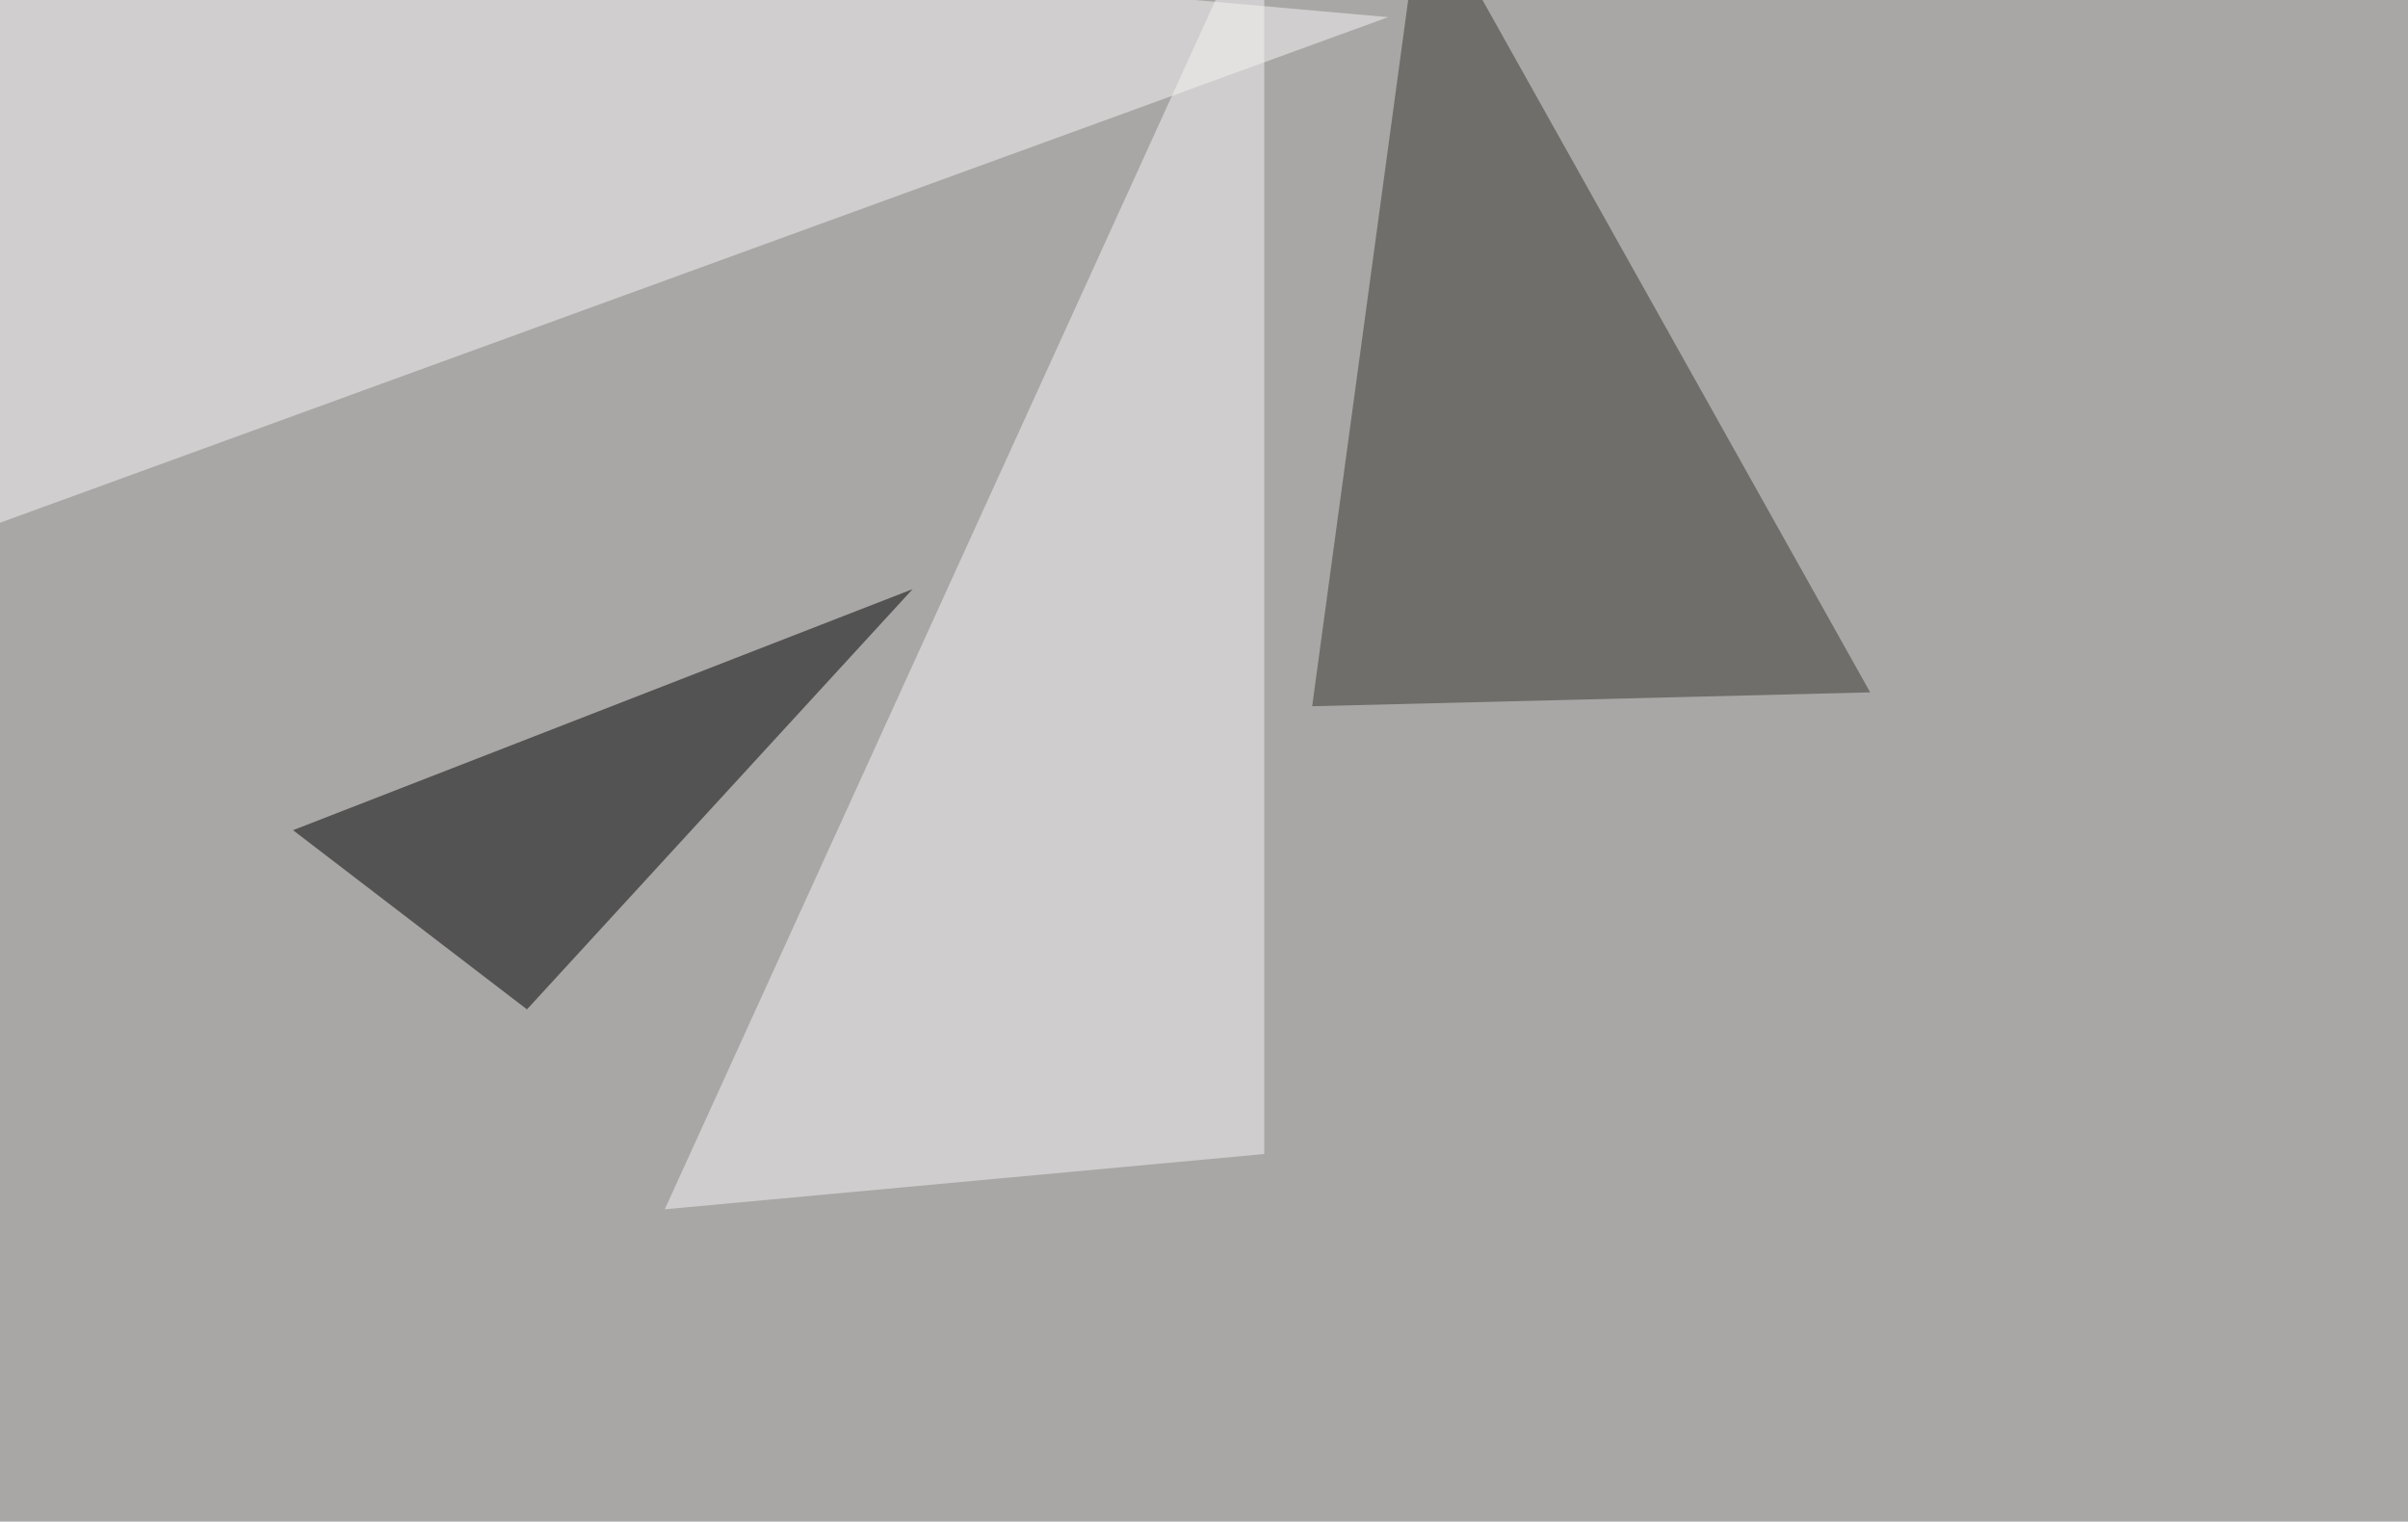 <svg xmlns="http://www.w3.org/2000/svg" width="1024" height="647" ><filter id="a"><feGaussianBlur stdDeviation="55"/></filter><rect width="100%" height="100%" fill="#a9a7a6"/><g filter="url(#a)"><g fill-opacity=".5"><path fill="#38362e" d="M605-45.4l-47 345.7 237.3-5.9z"/><path d="M224.1 429.2l164-178.7L124.6 353z"/><path fill="#f8f6f7" d="M-4.4-45.4L590.3 7.3-45.4 238.8z"/><path fill="#f7f4f5" d="M537.6-45.4v536.1l-254.9 23.5z"/></g></g></svg>